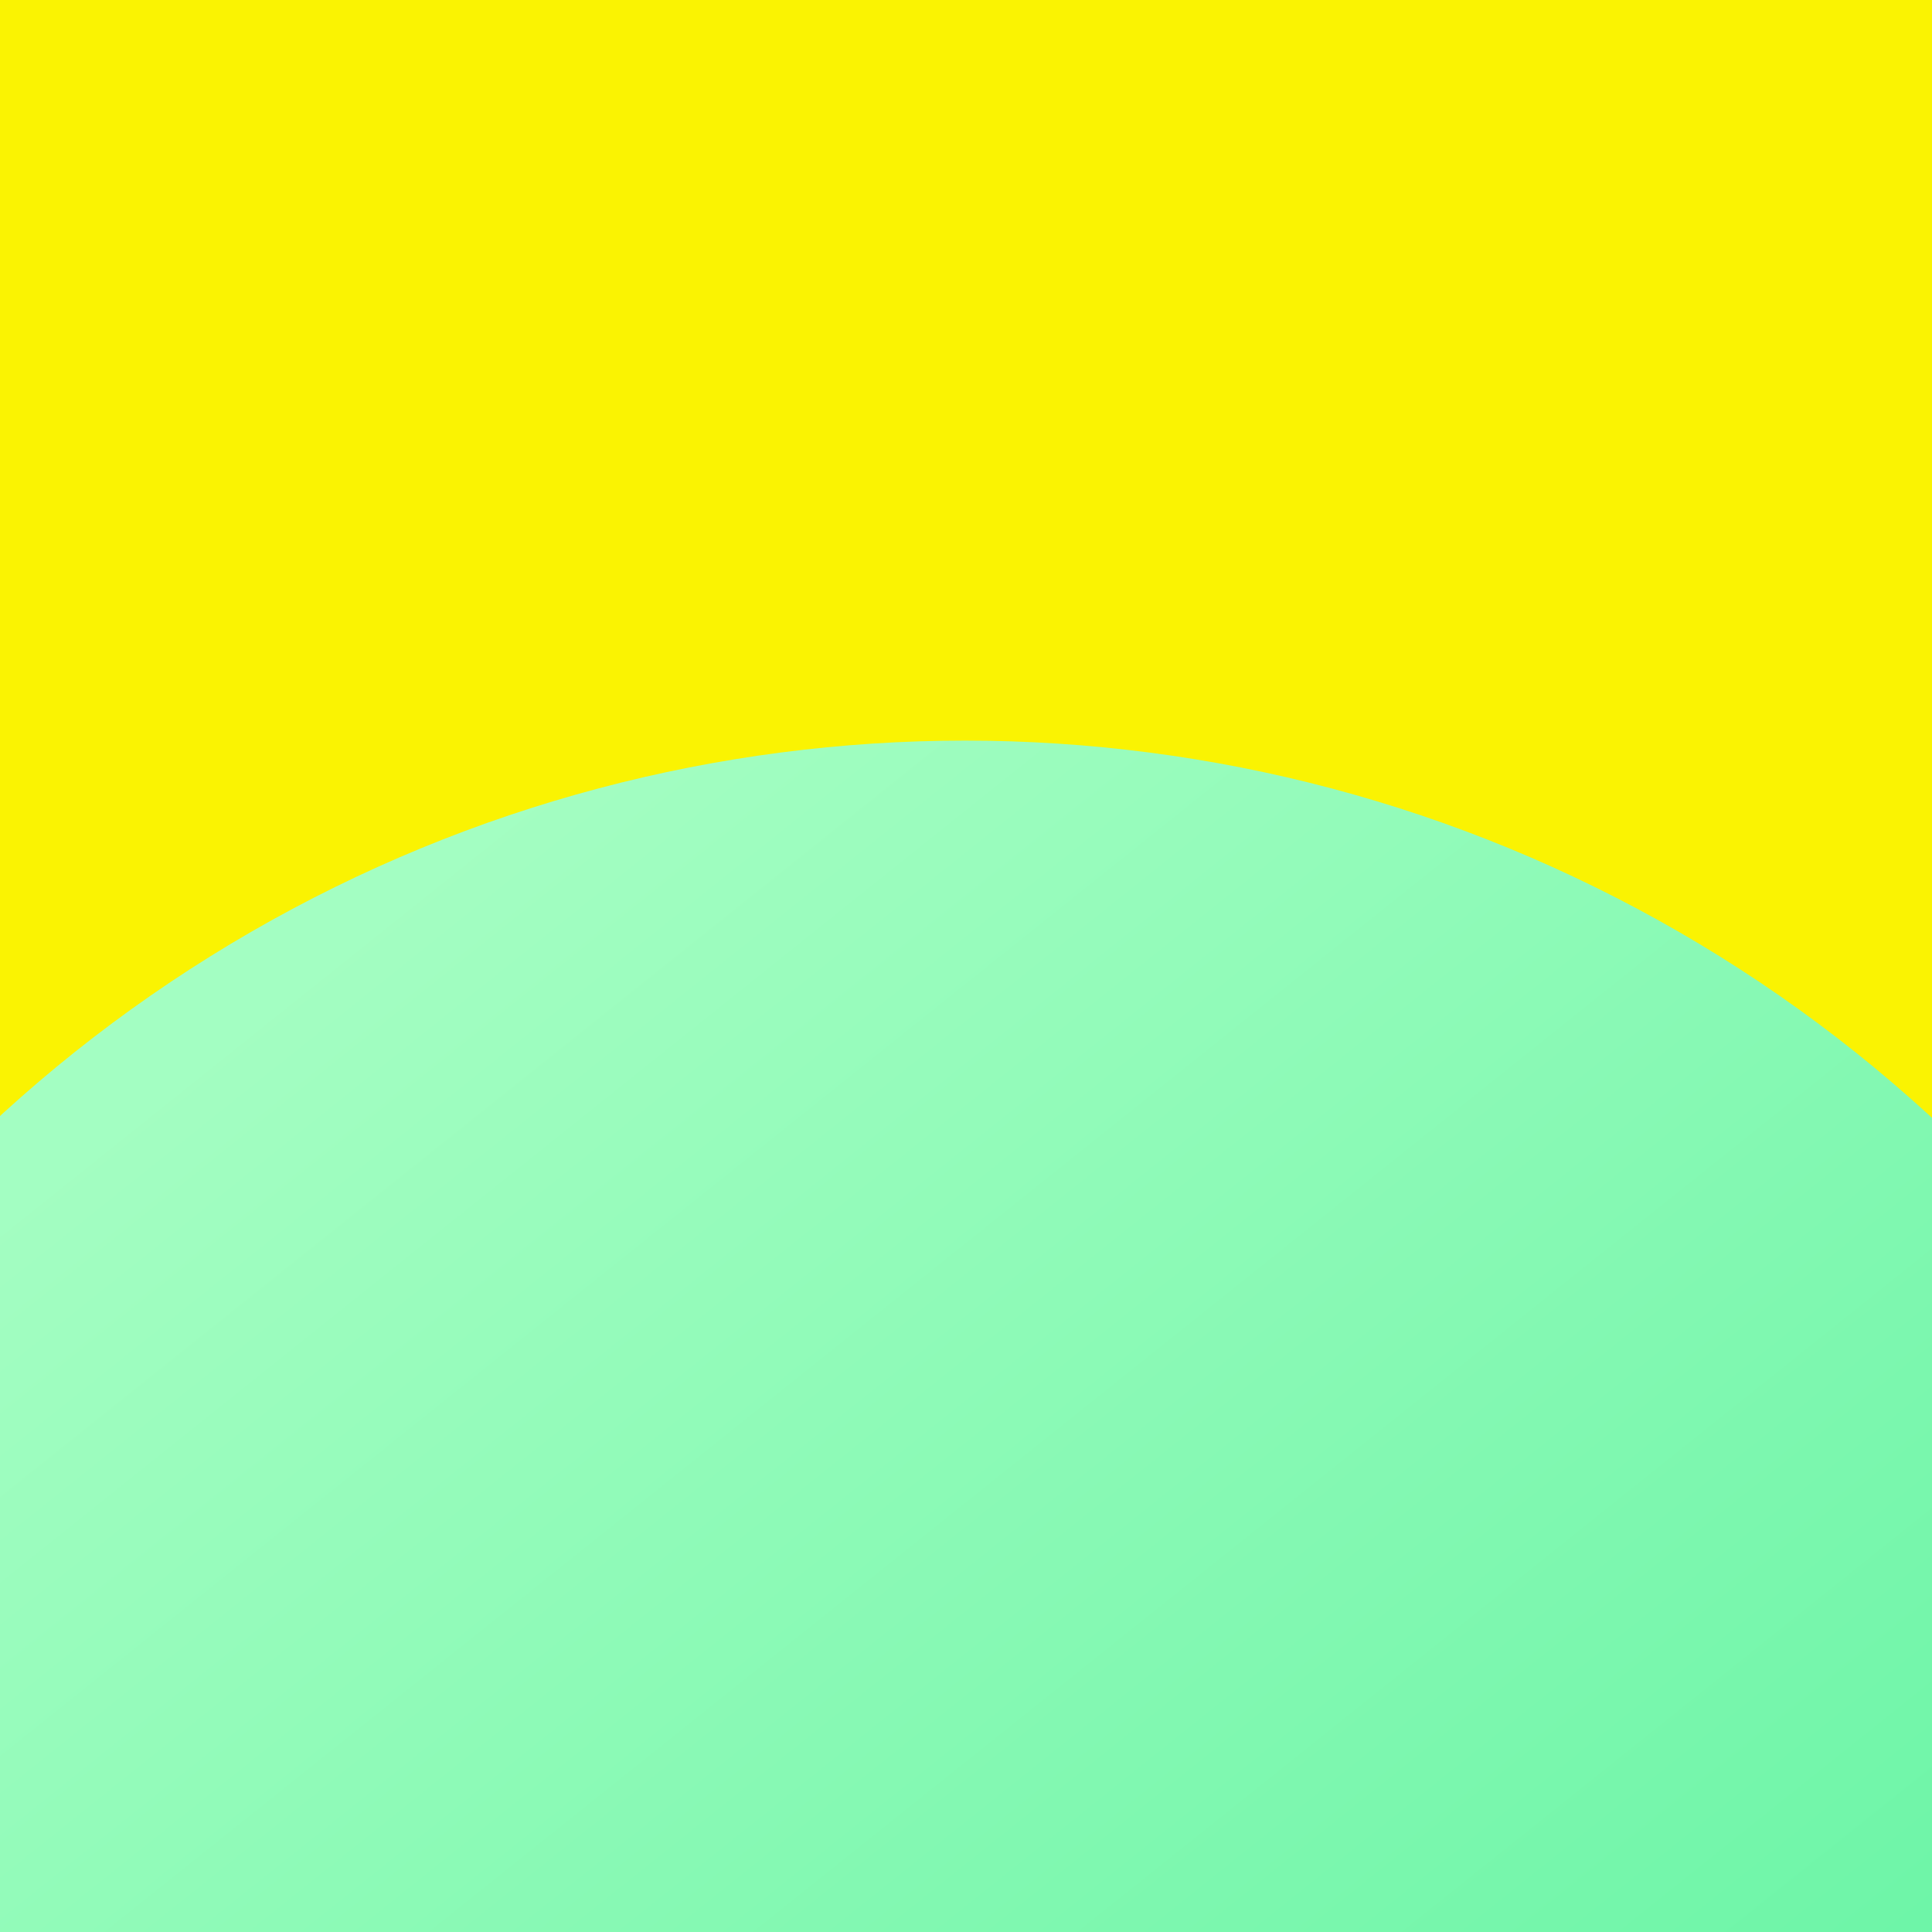 <svg width="960" height="960" viewBox="0 0 960 960" fill="none" xmlns="http://www.w3.org/2000/svg">
<g clip-path="url(#clip0_65_35586)">
<rect width="960" height="1150" fill="#FAF302"/>
<g filter="url(#filter0_b_65_35586)">
<circle cx="479.5" cy="1077.5" r="709.5" fill="url(#paint0_linear_65_35586)" fill-opacity="0.9"/>
</g>
</g>
<defs>
<filter id="filter0_b_65_35586" x="-242" y="356" width="1443" height="1443" filterUnits="userSpaceOnUse" color-interpolation-filters="sRGB">
<feFlood flood-opacity="0" result="BackgroundImageFix"/>
<feGaussianBlur in="BackgroundImageFix" stdDeviation="6"/>
<feComposite in2="SourceAlpha" operator="in" result="effect1_backgroundBlur_65_35586"/>
<feBlend mode="normal" in="SourceGraphic" in2="effect1_backgroundBlur_65_35586" result="shape"/>
</filter>
<linearGradient id="paint0_linear_65_35586" x1="870.948" y1="1425.95" x2="135.465" y2="506.331" gradientUnits="userSpaceOnUse">
<stop stop-color="#49F2B0"/>
<stop offset="1" stop-color="#99FFD7"/>
</linearGradient>
<clipPath id="clip0_65_35586">
<rect width="960" height="960" fill="white"/>
</clipPath>
</defs>
</svg>
